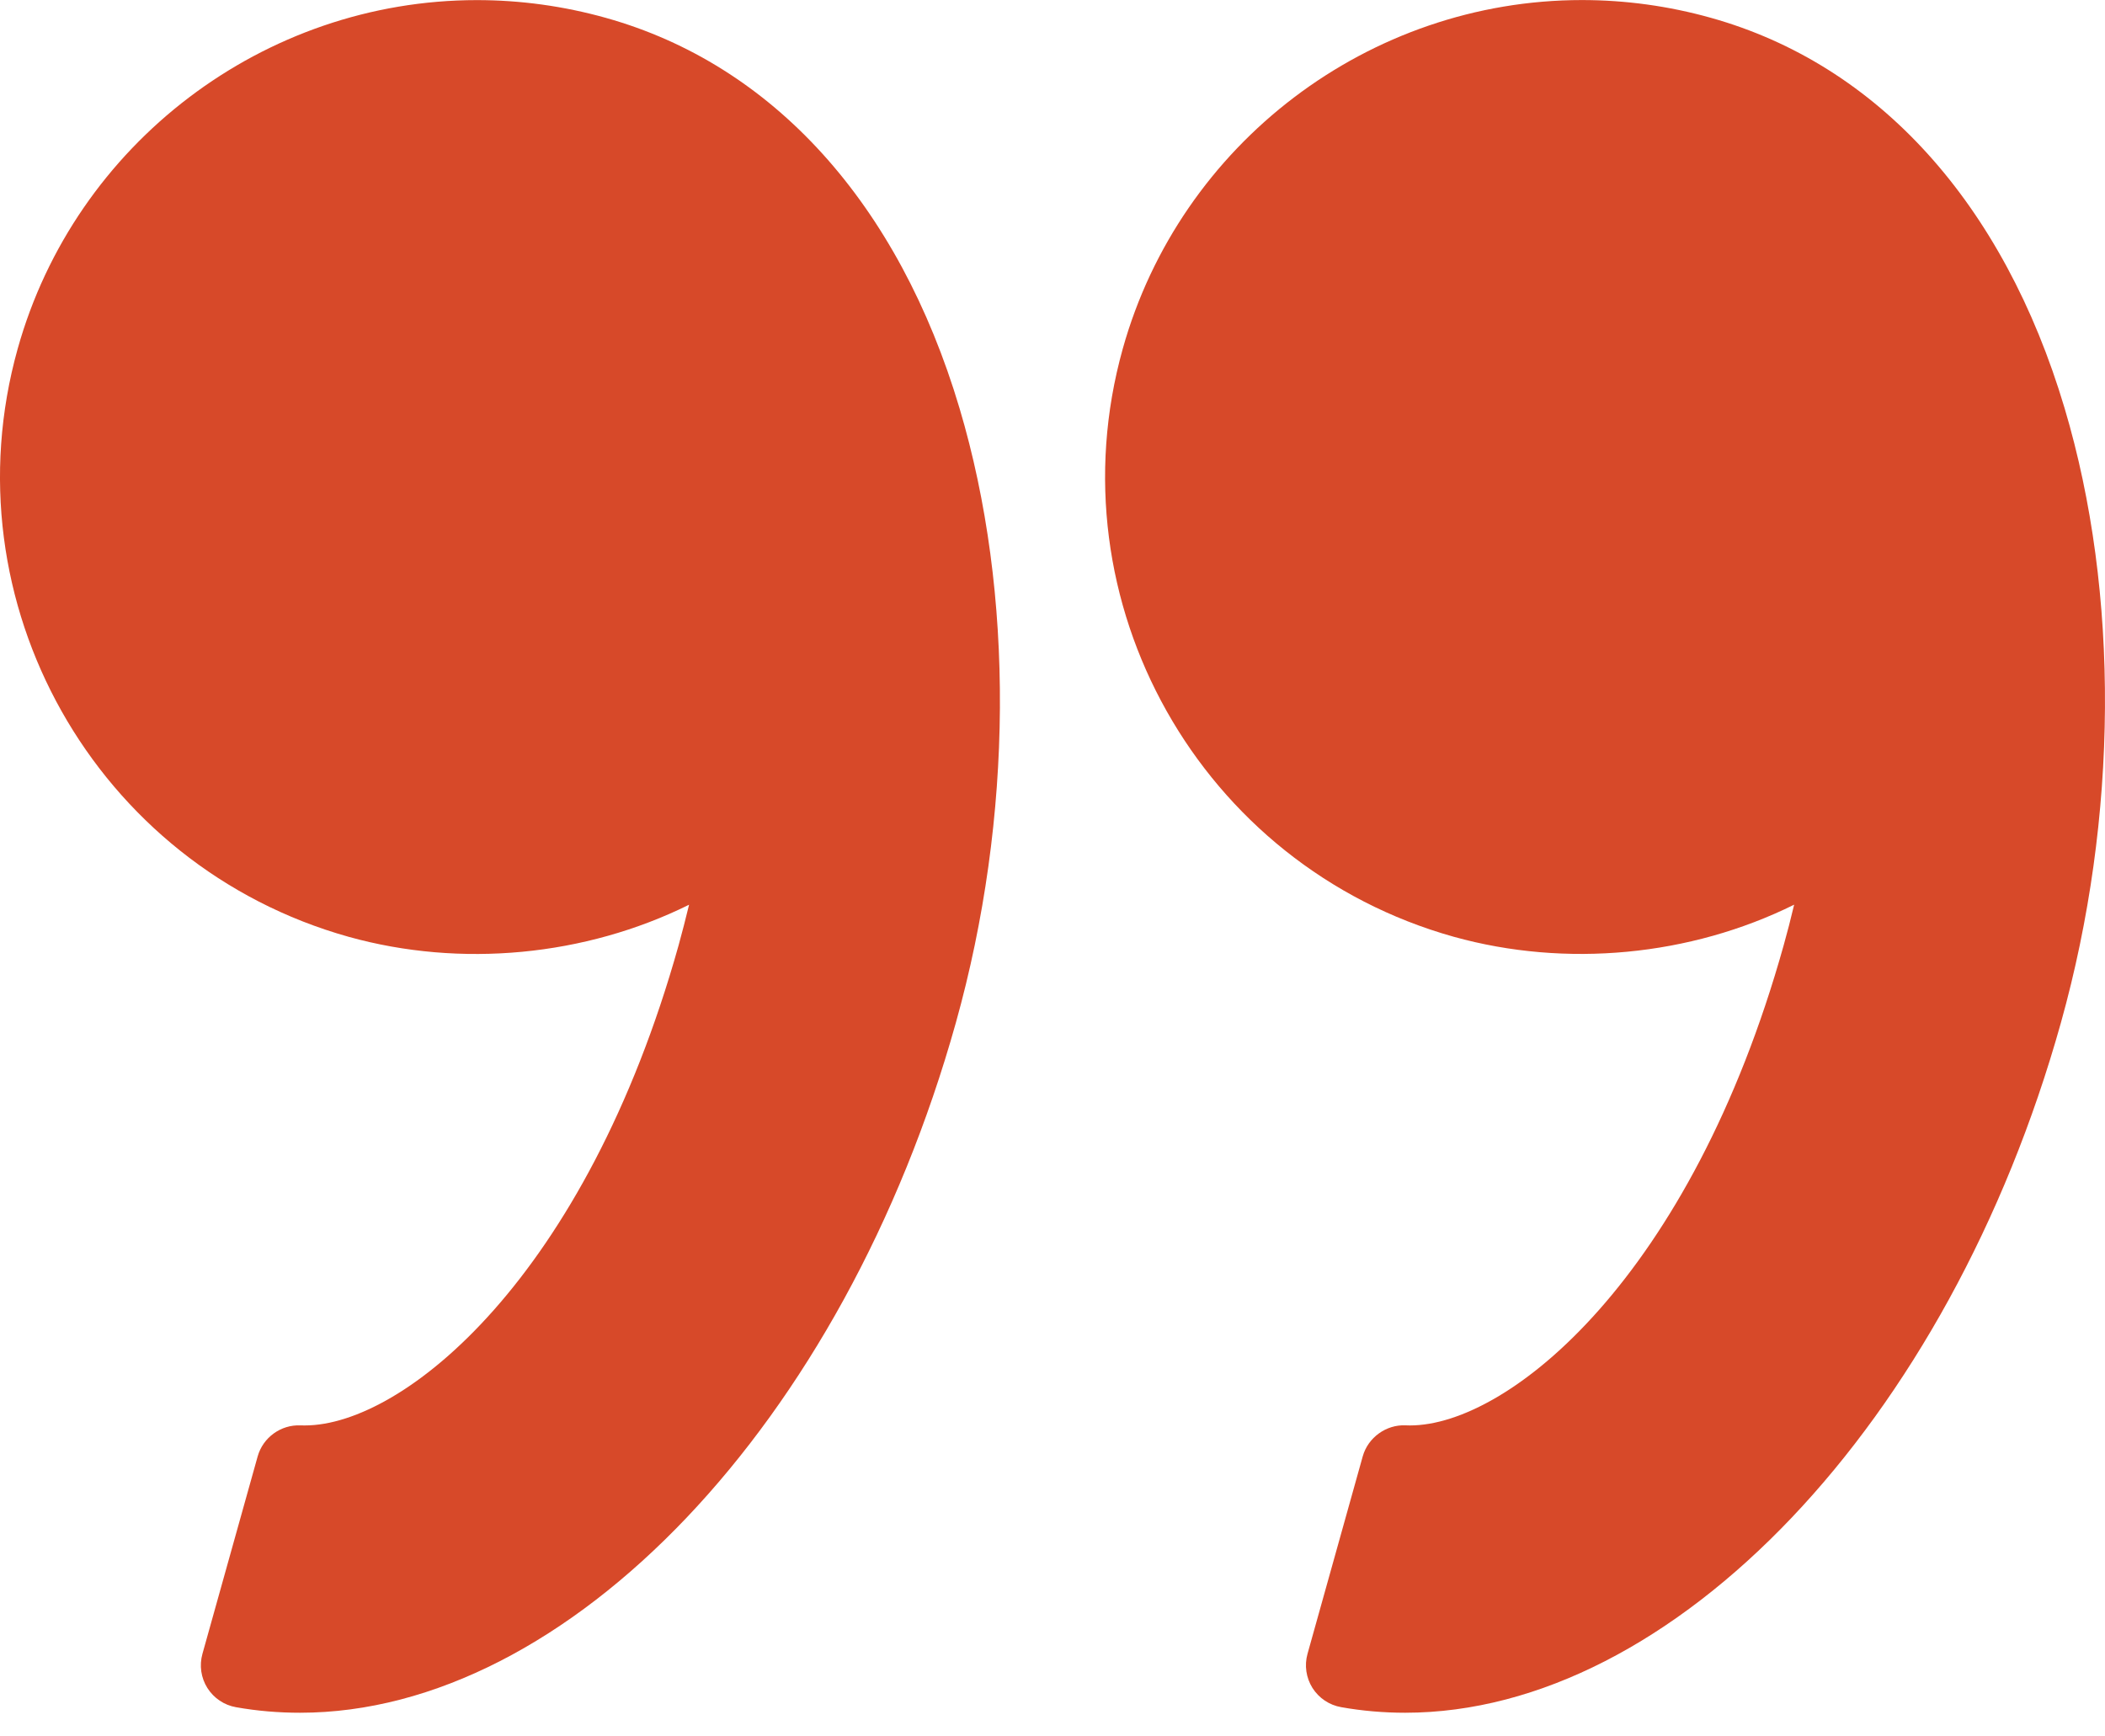 <svg width="40" height="33" viewBox="0 0 40 33" fill="none" xmlns="http://www.w3.org/2000/svg">
<path d="M39.162 19.437C37.038 27.035 31.797 32.55 26.702 32.55C26.293 32.55 25.884 32.515 25.486 32.444C25.26 32.405 25.063 32.272 24.94 32.079C24.819 31.885 24.784 31.65 24.846 31.43L25.895 27.678C25.996 27.316 26.345 27.071 26.708 27.088L26.792 27.09C28.681 27.09 32.134 24.258 33.894 17.965C33.964 17.715 34.03 17.46 34.093 17.193C32.117 18.171 29.76 18.397 27.625 17.803C22.81 16.455 19.989 11.442 21.335 6.628C22.426 2.726 26.015 0.001 30.062 0.001C30.887 0.001 31.71 0.114 32.509 0.338C35.685 1.226 38.073 3.862 39.233 7.76C40.28 11.277 40.253 15.533 39.162 19.437Z" fill="#d74929"/>
<path d="M5.702 32.55C5.293 32.55 4.884 32.516 4.486 32.445C4.261 32.406 4.063 32.273 3.941 32.08C3.819 31.886 3.785 31.651 3.847 31.43L4.896 27.679C4.997 27.317 5.34 27.072 5.709 27.089L5.792 27.09C7.681 27.09 11.134 24.259 12.895 17.965C12.964 17.714 13.03 17.459 13.094 17.194C11.117 18.172 8.76 18.398 6.626 17.804C1.811 16.456 -1.011 11.443 0.336 6.628C1.427 2.727 5.016 0.002 9.064 0.002C9.888 0.002 10.711 0.115 11.511 0.339C14.686 1.227 17.074 3.863 18.234 7.761C19.281 11.278 19.255 15.534 18.163 19.439C16.038 27.036 10.797 32.55 5.702 32.55Z" fill="#d74929"/>
</svg>
